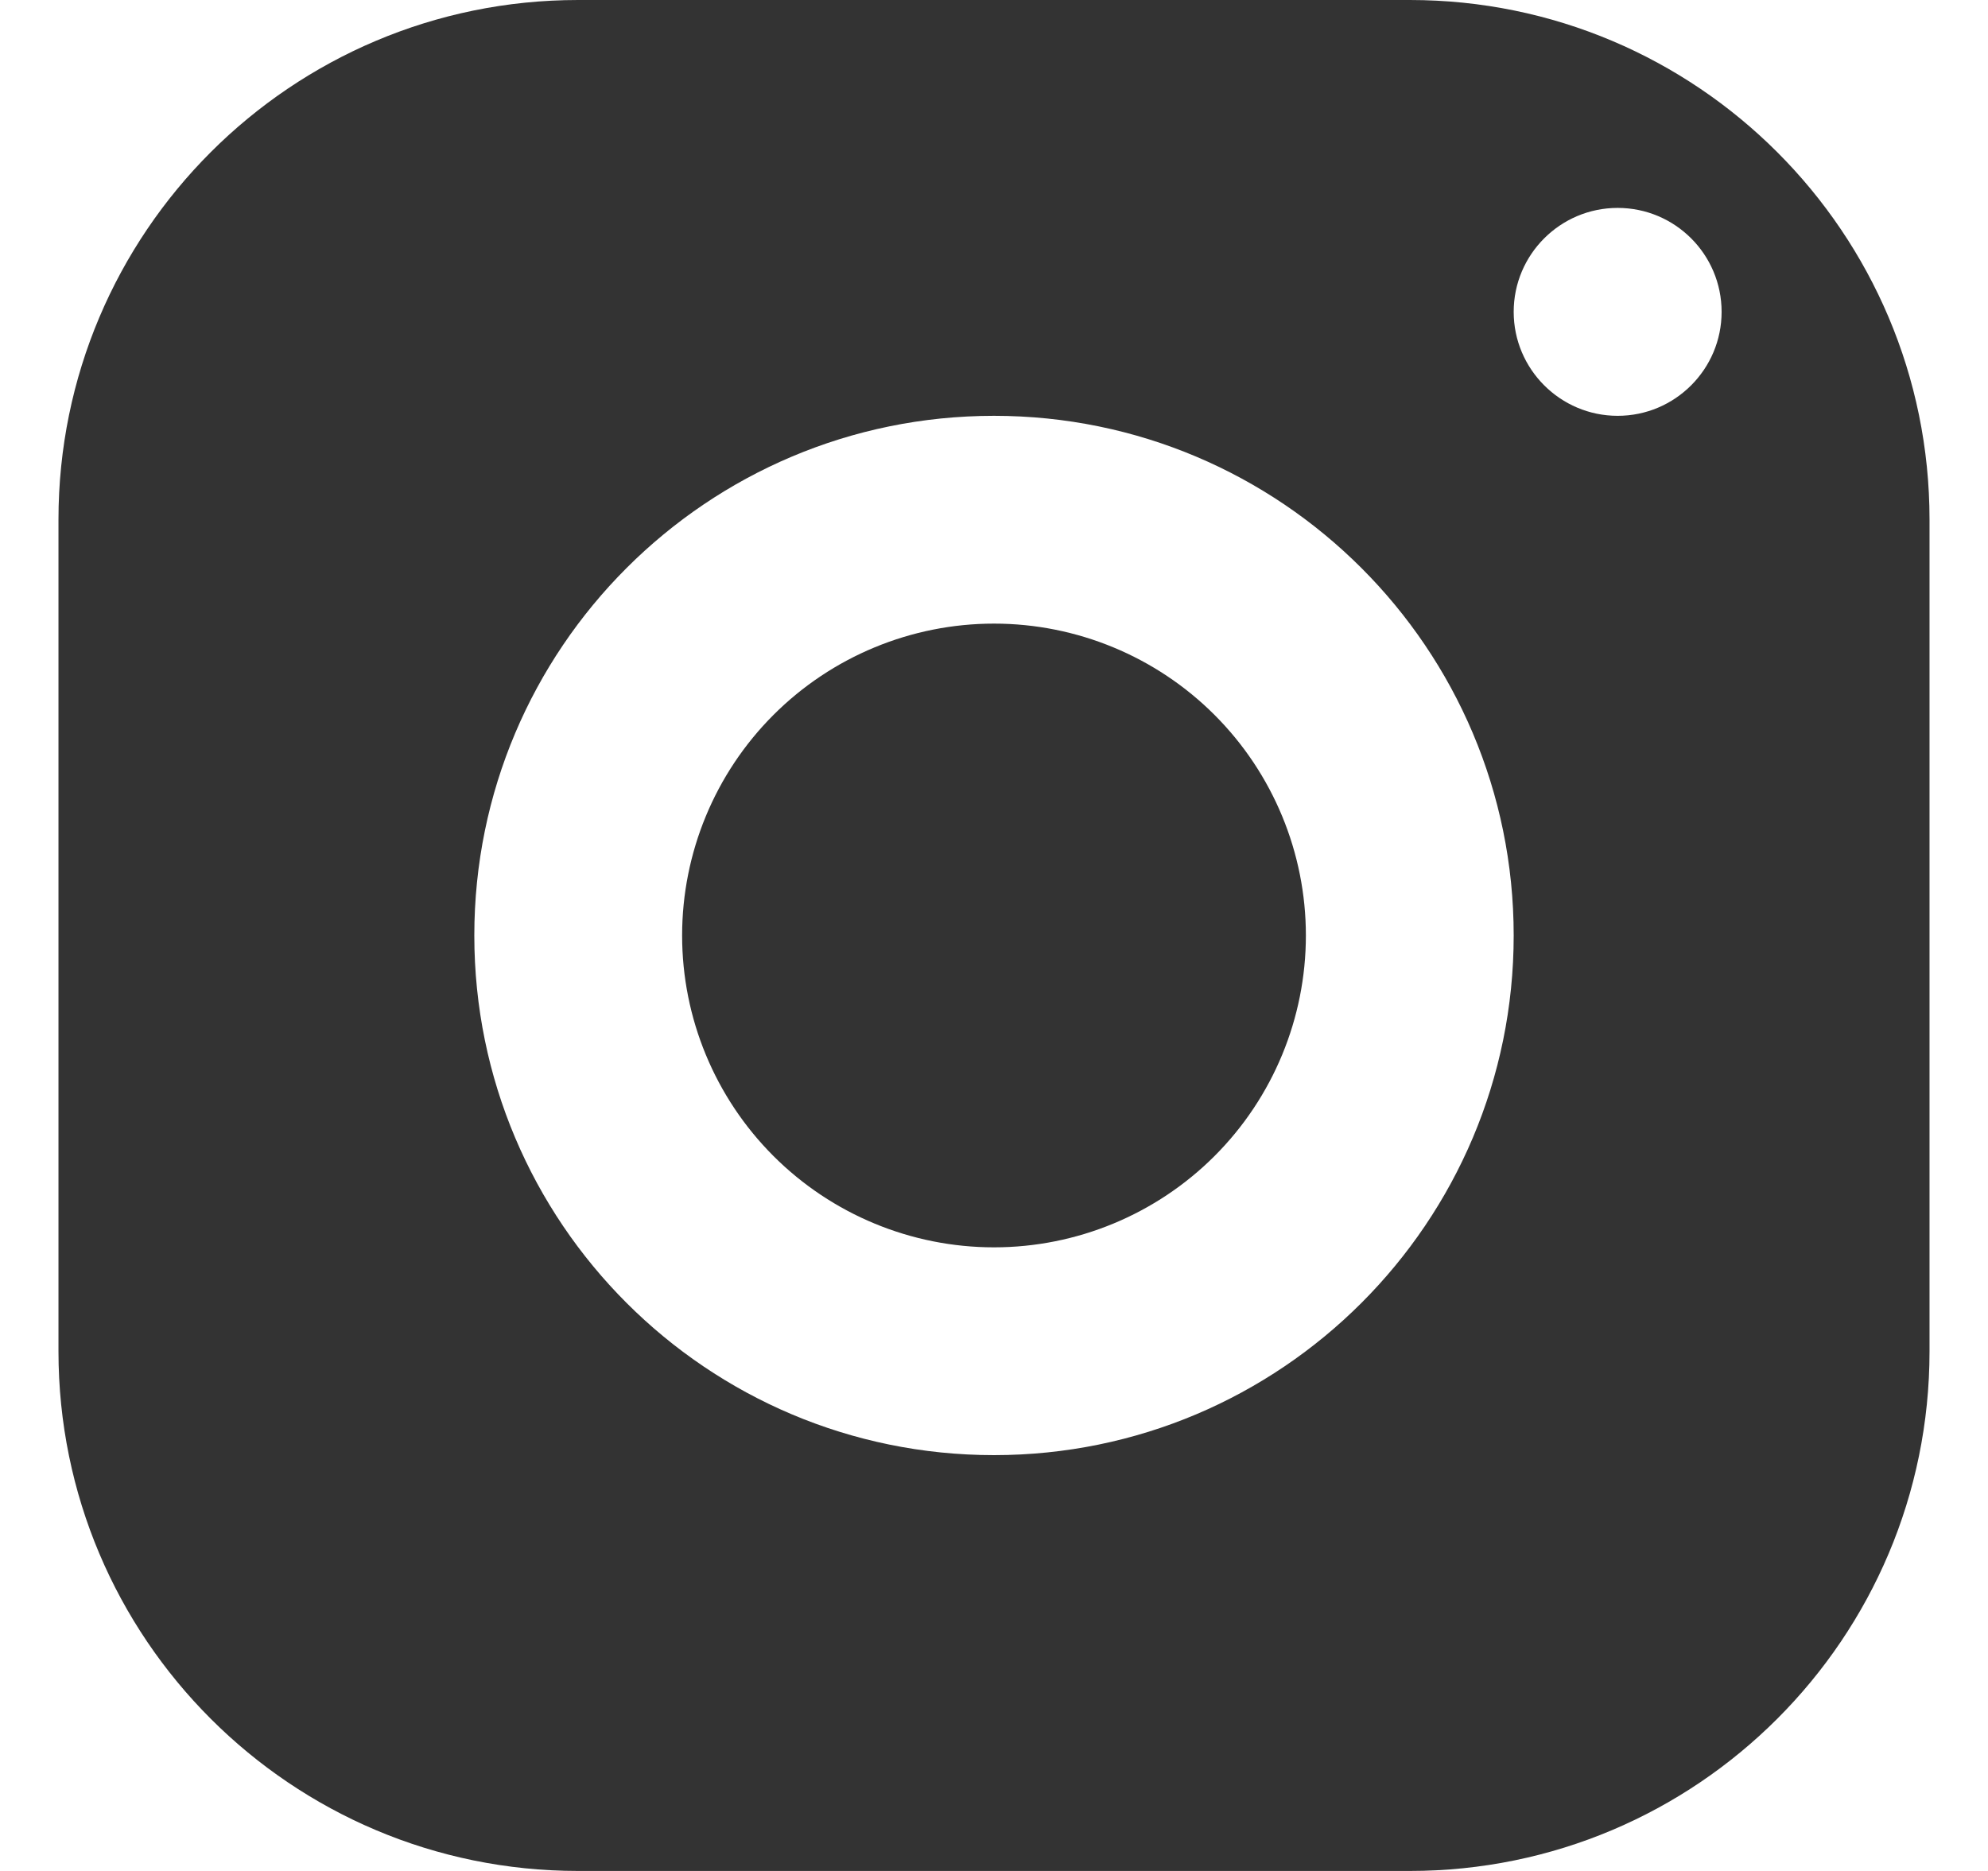 <svg width="17" height="16" viewBox="0 0 17 16" fill="none" xmlns="http://www.w3.org/2000/svg">
<path d="M4.944 0C2.49 0 0.5 1.99 0.5 4.444V11.556C0.5 14.01 2.49 16 4.944 16H12.056C14.51 16 16.5 14.01 16.5 11.556V4.444C16.5 1.99 14.51 0 12.056 0H4.944ZM13.833 1.778C14.324 1.778 14.722 2.176 14.722 2.667C14.722 3.157 14.324 3.556 13.833 3.556C13.343 3.556 12.944 3.157 12.944 2.667C12.944 2.176 13.343 1.778 13.833 1.778ZM8.5 3.556C10.954 3.556 12.944 5.546 12.944 8C12.944 10.454 10.954 12.444 8.5 12.444C6.046 12.444 4.056 10.454 4.056 8C4.056 5.546 6.046 3.556 8.5 3.556ZM8.5 5.333C7.793 5.333 7.114 5.614 6.614 6.114C6.114 6.614 5.833 7.293 5.833 8C5.833 8.707 6.114 9.386 6.614 9.886C7.114 10.386 7.793 10.667 8.5 10.667C9.207 10.667 9.886 10.386 10.386 9.886C10.886 9.386 11.167 8.707 11.167 8C11.167 7.293 10.886 6.614 10.386 6.114C9.886 5.614 9.207 5.333 8.5 5.333Z" fill="#333333"/>
</svg>
